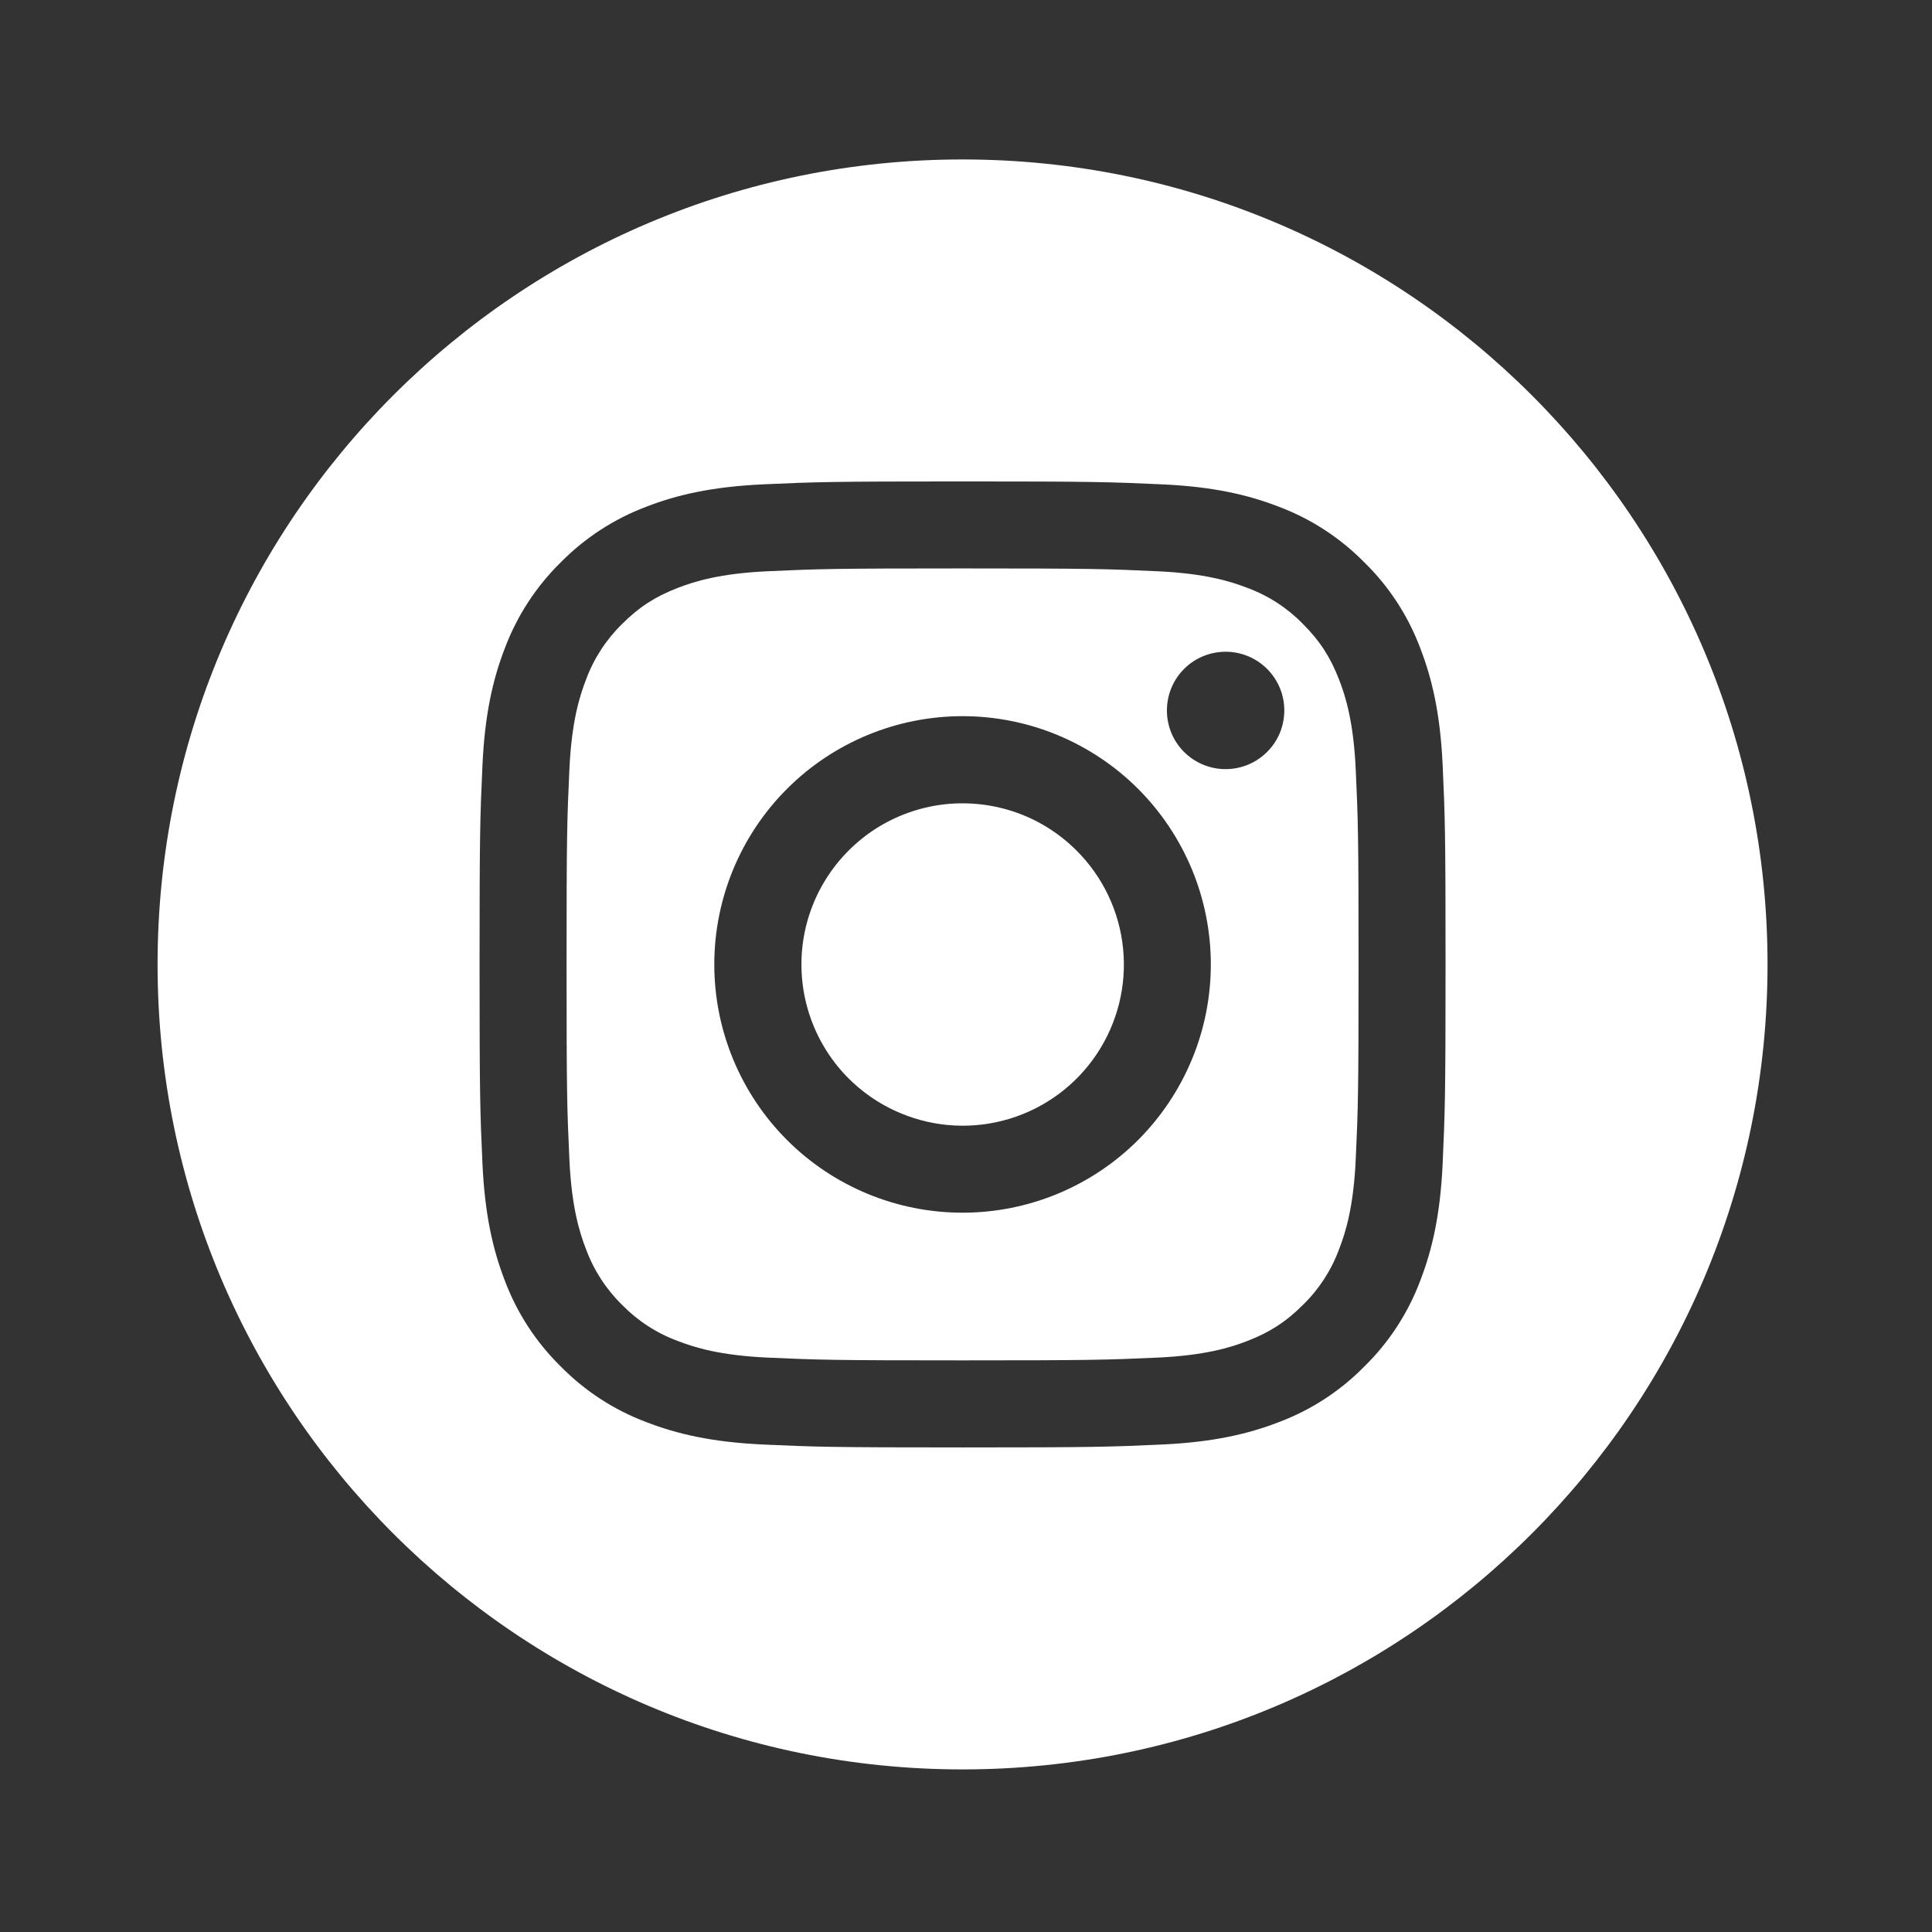 <svg xmlns="http://www.w3.org/2000/svg" width="32" height="32" viewBox="0 0 32 32" fill="none">
<rect x="0" y="0" width="32" height="32" fill="#333333" stroke="none"/>
<g clip-path="url(#clip0_1329_12657)">
<path d="M16.719 18.531C16.127 18.71 15.492 18.678 14.921 18.44C14.557 18.289 14.23 18.059 13.965 17.767C13.7 17.474 13.504 17.127 13.389 16.749C13.275 16.371 13.245 15.973 13.303 15.583C13.361 15.192 13.505 14.82 13.724 14.492C13.944 14.164 14.233 13.888 14.571 13.685C14.91 13.482 15.289 13.357 15.681 13.318C16.074 13.28 16.471 13.329 16.842 13.461C17.214 13.594 17.551 13.808 17.83 14.087C18.268 14.523 18.541 15.098 18.602 15.713C18.663 16.328 18.509 16.945 18.165 17.459C17.822 17.973 17.311 18.352 16.719 18.531Z" fill="white"/>
<path fill-rule="evenodd" clip-rule="evenodd" d="M15.943 9.415C18.079 9.415 18.332 9.423 19.176 9.462C19.956 9.498 20.379 9.628 20.662 9.738C21.009 9.866 21.323 10.07 21.581 10.335C21.861 10.615 22.034 10.882 22.179 11.255C22.289 11.538 22.419 11.961 22.455 12.741C22.494 13.585 22.502 13.838 22.502 15.974C22.502 18.11 22.494 18.363 22.455 19.207C22.419 19.987 22.289 20.41 22.179 20.692C22.051 21.039 21.847 21.354 21.581 21.613C21.302 21.892 21.035 22.065 20.662 22.21C20.379 22.32 19.956 22.45 19.176 22.486C18.332 22.524 18.08 22.532 15.943 22.532C13.806 22.532 13.554 22.524 12.71 22.486C11.93 22.45 11.507 22.32 11.224 22.21C10.877 22.082 10.563 21.878 10.304 21.613C10.039 21.354 9.835 21.039 9.707 20.692C9.597 20.41 9.467 19.987 9.431 19.207C9.392 18.363 9.384 18.11 9.384 15.974C9.384 13.838 9.392 13.585 9.431 12.741C9.467 11.961 9.597 11.538 9.707 11.255C9.835 10.908 10.039 10.594 10.304 10.335C10.584 10.055 10.851 9.883 11.224 9.738C11.507 9.628 11.93 9.498 12.71 9.462C13.554 9.423 13.807 9.415 15.943 9.415ZM14.369 12.175C13.87 12.382 13.417 12.684 13.035 13.066C12.264 13.838 11.831 14.883 11.831 15.974C11.831 17.064 12.264 18.11 13.035 18.882C13.806 19.653 14.852 20.086 15.943 20.086C17.034 20.086 18.079 19.653 18.851 18.882C19.232 18.5 19.535 18.046 19.742 17.547C19.949 17.049 20.055 16.514 20.055 15.974C20.055 15.434 19.949 14.899 19.742 14.4C19.535 13.901 19.232 13.448 18.851 13.066C18.469 12.684 18.015 12.382 17.517 12.175C17.018 11.968 16.483 11.862 15.943 11.862C15.403 11.862 14.868 11.968 14.369 12.175ZM21.19 12.159C21.137 12.278 21.062 12.385 20.967 12.474C20.783 12.648 20.538 12.743 20.286 12.739C20.033 12.736 19.791 12.633 19.612 12.455C19.433 12.276 19.331 12.034 19.328 11.781C19.324 11.528 19.419 11.284 19.592 11.1C19.682 11.005 19.789 10.929 19.908 10.877C20.027 10.825 20.155 10.797 20.286 10.795C20.416 10.793 20.545 10.817 20.665 10.866C20.786 10.915 20.895 10.987 20.987 11.079C21.079 11.171 21.152 11.281 21.201 11.401C21.25 11.522 21.274 11.651 21.272 11.781C21.27 11.911 21.242 12.04 21.19 12.159Z" fill="white"/>
<path fill-rule="evenodd" clip-rule="evenodd" d="M15.943 29.307C23.307 29.307 29.276 23.338 29.276 15.974C29.276 8.61 23.307 2.641 15.943 2.641C8.579 2.641 2.61 8.61 2.61 15.974C2.61 23.338 8.579 29.307 15.943 29.307ZM15.943 7.974C13.77 7.974 13.498 7.983 12.645 8.022C11.794 8.061 11.211 8.196 10.702 8.394C10.169 8.595 9.686 8.91 9.286 9.316C8.879 9.716 8.564 10.2 8.363 10.733C8.166 11.242 8.03 11.824 7.991 12.677C7.952 13.529 7.943 13.801 7.943 15.974C7.943 18.146 7.952 18.418 7.991 19.273C8.03 20.124 8.166 20.706 8.363 21.215C8.564 21.748 8.879 22.232 9.286 22.631C9.685 23.038 10.169 23.353 10.703 23.554C11.212 23.751 11.794 23.887 12.645 23.926C13.498 23.965 13.77 23.974 15.943 23.974C18.116 23.974 18.388 23.965 19.242 23.926C20.093 23.887 20.675 23.751 21.184 23.554C21.717 23.353 22.2 23.039 22.6 22.631C23.007 22.232 23.322 21.748 23.523 21.214C23.72 20.705 23.856 20.123 23.895 19.272C23.933 18.419 23.943 18.147 23.943 15.974C23.943 13.802 23.934 13.53 23.895 12.675C23.856 11.824 23.72 11.242 23.523 10.733C23.322 10.199 23.008 9.716 22.6 9.317C22.2 8.91 21.717 8.595 21.184 8.394C20.675 8.196 20.093 8.06 19.24 8.022C18.388 7.983 18.116 7.974 15.943 7.974Z" fill="white"/>
</g>
<defs>
<clipPath id="clip0_1329_12657">
<rect width="32" height="32" fill="white"/>
</clipPath>
</defs>
</svg>
